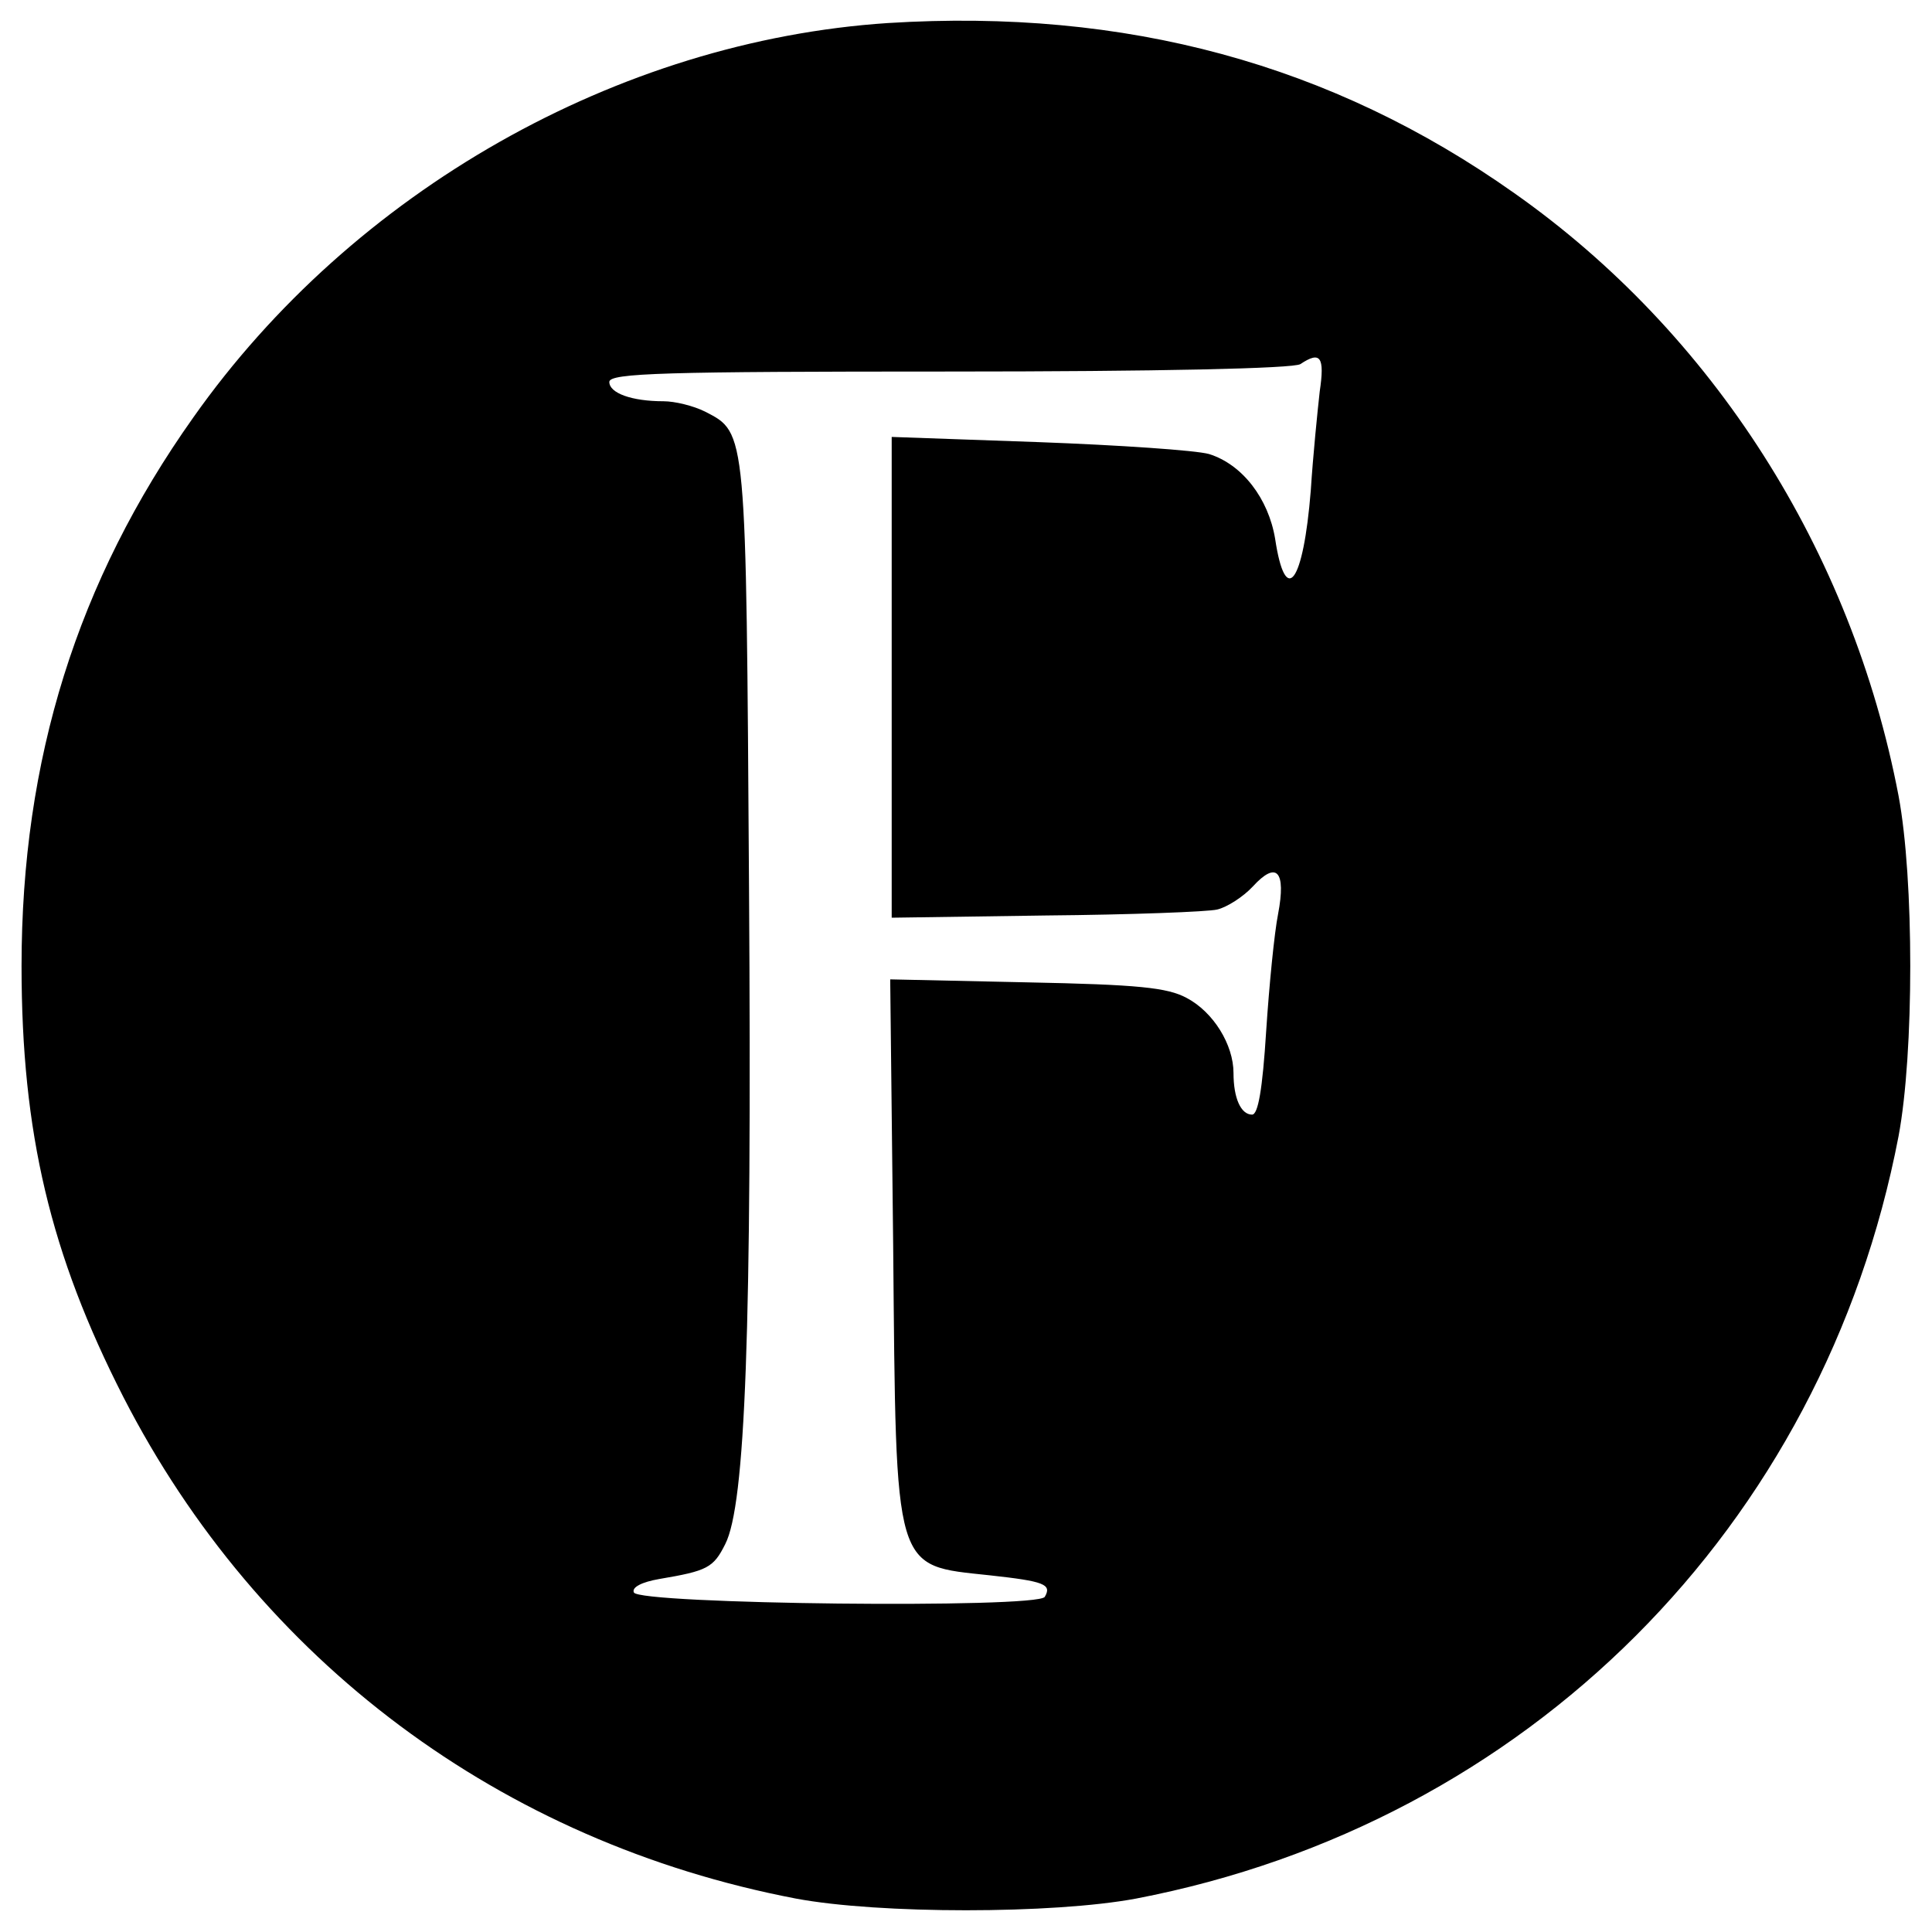 <?xml version="1.0" standalone="no"?>
<!DOCTYPE svg PUBLIC "-//W3C//DTD SVG 20010904//EN"
 "http://www.w3.org/TR/2001/REC-SVG-20010904/DTD/svg10.dtd">
<svg version="1.0" xmlns="http://www.w3.org/2000/svg"
 width="260pt" height="260pt" viewBox="0 0 260 260"
 preserveAspectRatio="xMidYMid meet">
<g transform="translate(0,260) scale(0.1,-0.1)"
fill="#000000" stroke="none">
<path d="M1195 2569 c-363 -24 -720 -226 -935 -531 -156 -220 -231 -460 -231
-738 0 -225 39 -388 137 -580 182 -355 508 -599 905 -675 112 -21 346 -21 458
0 526 101 925 500 1026 1026 21 112 21 346 0 458 -63 330 -250 623 -517 811
-246 174 -523 249 -843 229z m581 -496 c-3 -27 -9 -86 -12 -133 -10 -125 -34
-158 -48 -65 -9 54 -44 100 -89 114 -18 5 -121 12 -229 16 l-198 7 0 -324 0
-323 208 3 c114 1 218 5 230 8 13 3 35 17 48 31 32 35 45 21 34 -37 -5 -25
-12 -96 -16 -157 -5 -80 -11 -113 -19 -113 -15 0 -25 22 -25 56 0 38 -27 82
-63 101 -26 14 -65 18 -215 21 l-184 4 4 -359 c4 -443 0 -429 130 -443 73 -8
84 -12 74 -29 -10 -16 -548 -10 -553 6 -3 7 11 14 34 18 65 11 73 15 89 47 27
53 36 284 32 883 -4 619 -3 612 -59 641 -16 8 -41 14 -56 14 -43 0 -73 11 -73
26 0 12 75 14 458 14 278 0 463 4 472 10 27 18 33 10 26 -37z"/>
</g>
</svg>

